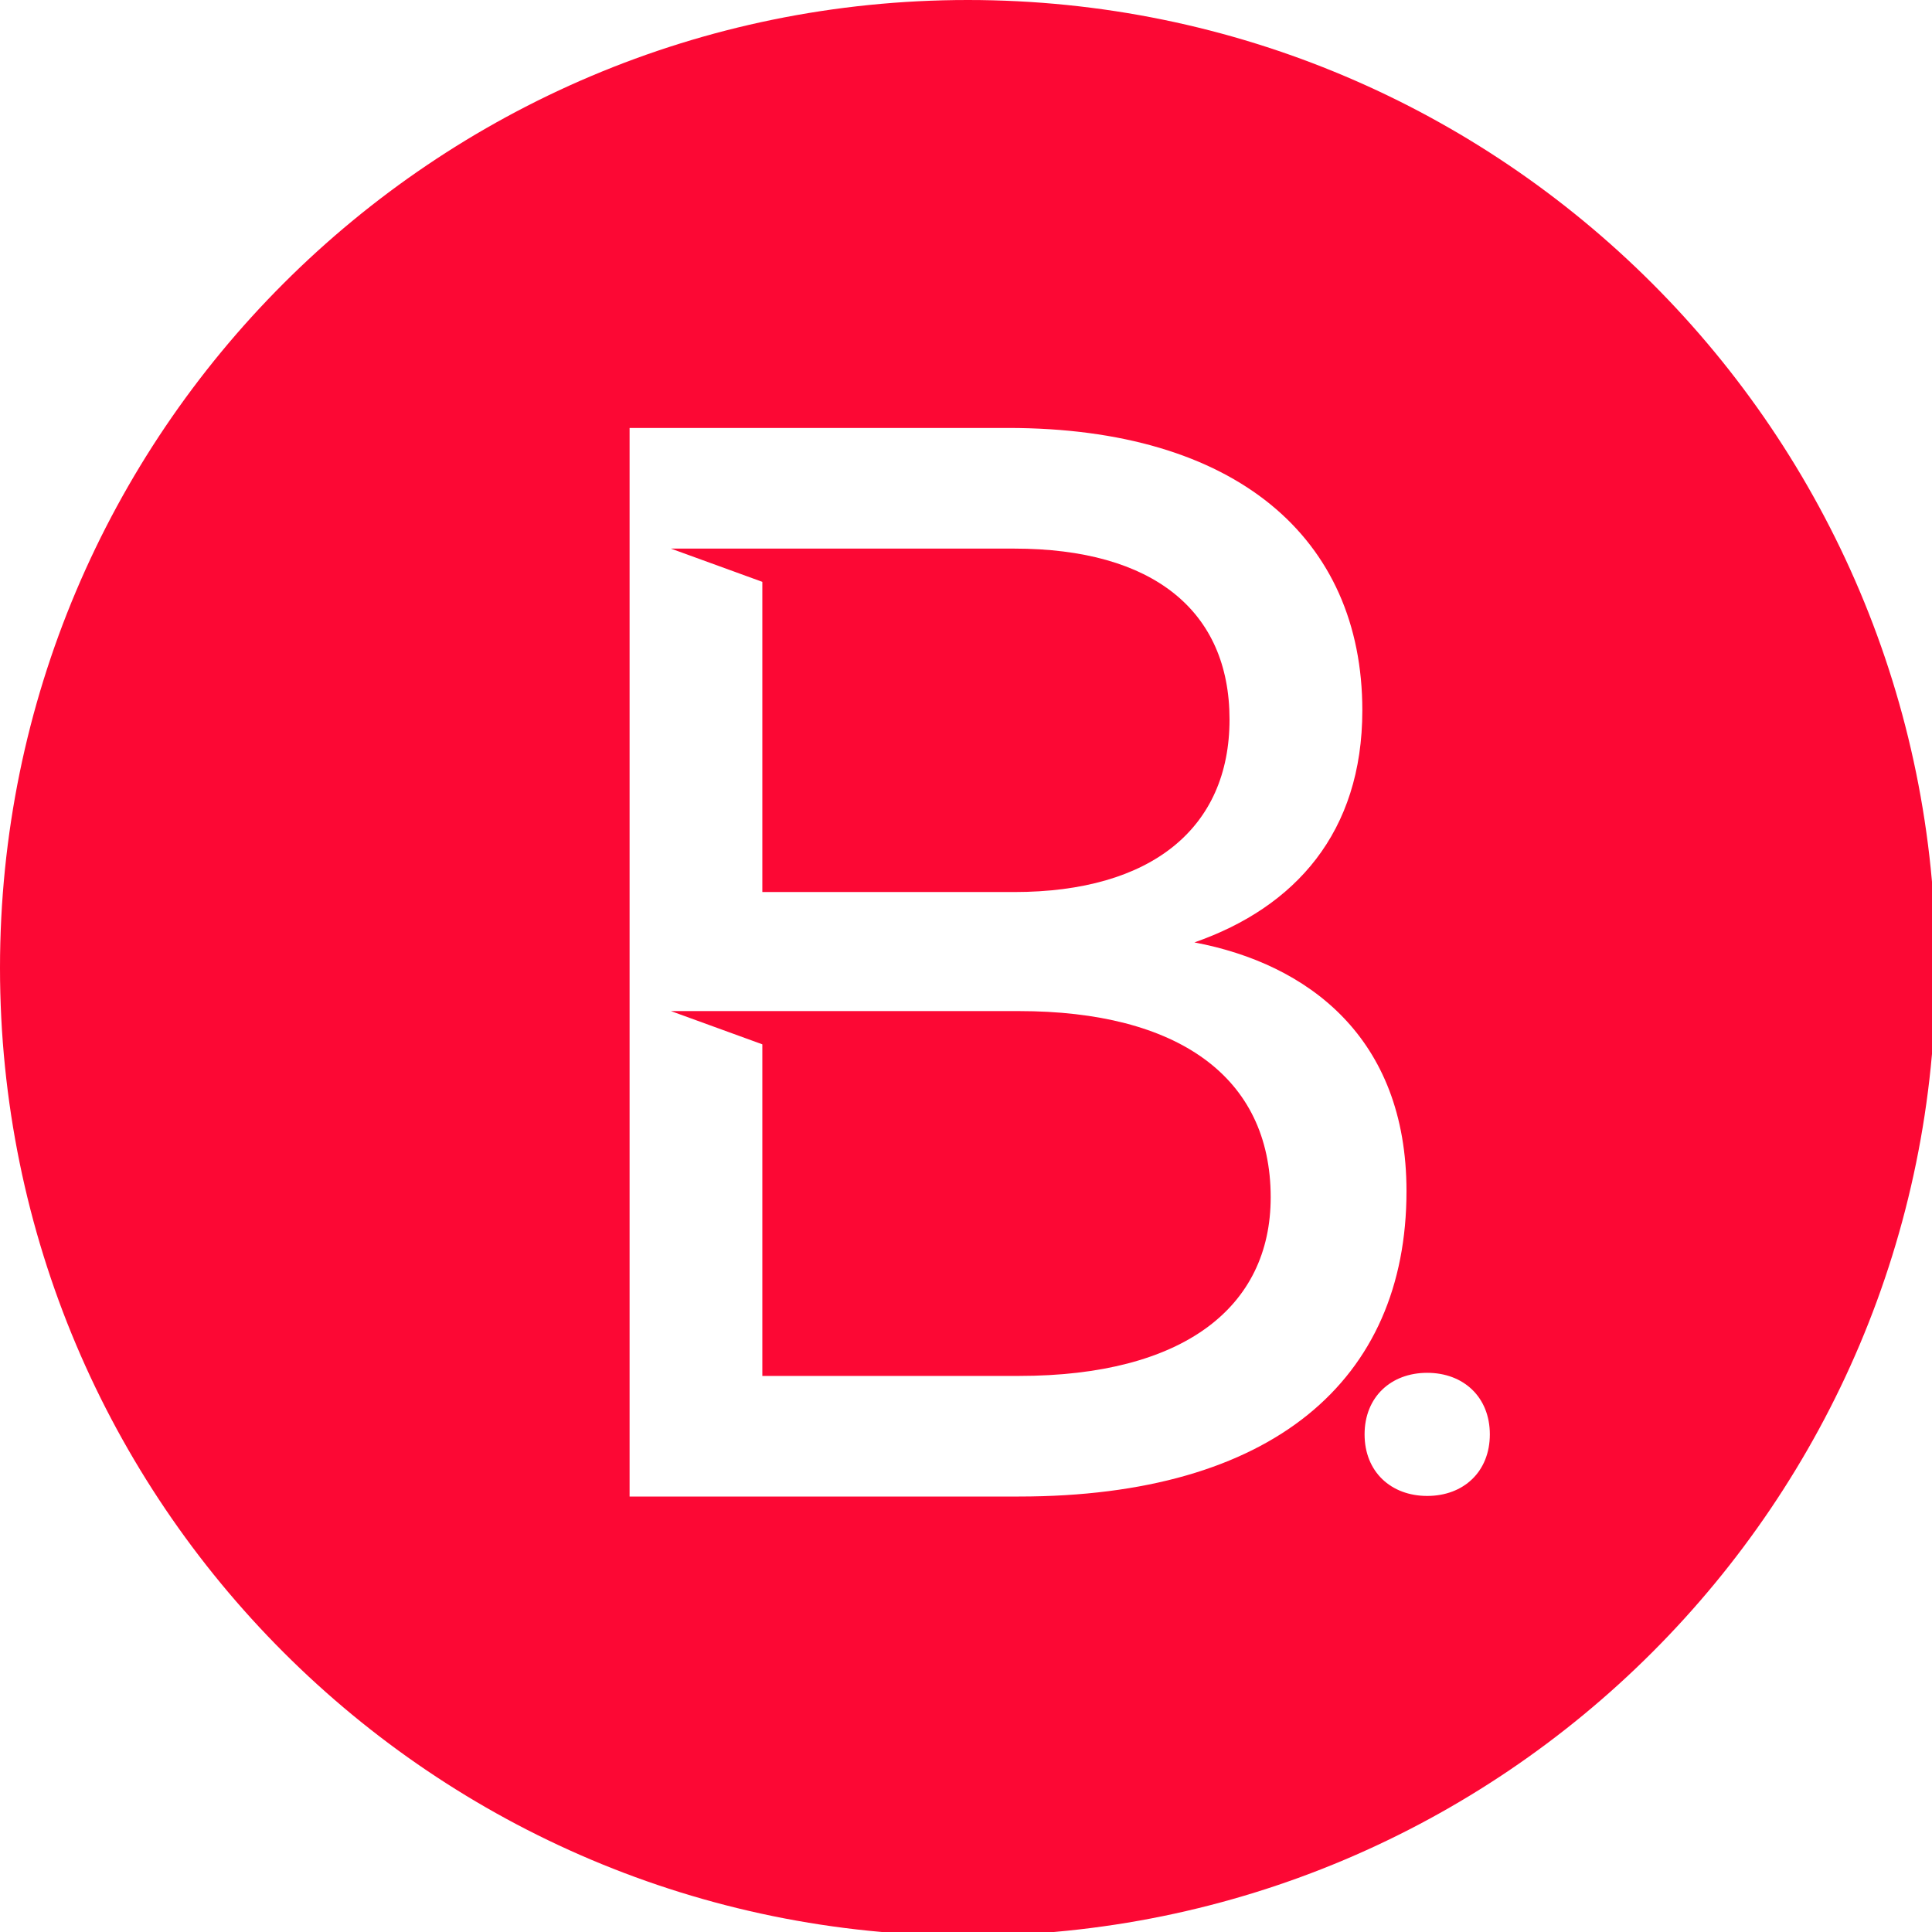 <svg width="512" height="512" viewBox="0 0 512 512" fill="none" xmlns="http://www.w3.org/2000/svg">
<rect width="512" height="512" fill="white"/>
<g clip-path="url(#clip0_7_3)">
<g clip-path="url(#clip1_7_3)">
<path d="M270.019 267.948H177.8L202.028 276.757V364.635H270.005C313.667 364.635 336.747 346.435 336.747 317.284C336.747 285.325 312.064 267.948 270.005 267.948H270.019Z" fill="#FC0834"/>
<path d="M202.028 236.399H268.77C305.198 236.399 325.838 219.405 325.838 190.666C325.838 161.926 305.61 145.386 268.77 145.386H177.8L202.028 154.195V236.399Z" fill="#FC0834"/>
<path d="M256.5 0C114.845 0 0 114.845 0 256.5C0 398.155 114.845 513 256.5 513C398.155 513 513 398.155 513 256.5C513 114.845 398.169 0 256.5 0ZM270.019 396.595H166.848V113.412H267.167C327.455 113.412 361.032 142.52 361.032 188.254C361.032 220.597 343.215 240.442 316.533 249.748C346.478 255.408 372.735 274.813 372.735 315.667C372.735 365.827 337.172 396.595 270.019 396.595ZM378.225 396.439C368.621 396.439 361.628 390.027 361.628 380.126C361.628 370.224 368.621 363.812 378.225 363.812C387.828 363.812 394.822 370.224 394.822 380.126C394.822 390.027 387.842 396.439 378.225 396.439Z" fill="#FC0834"/>
</g>
</g>
<defs>
<clipPath id="clip0_7_3">
<rect width="512" height="512" fill="white"/>
</clipPath>
<clipPath id="clip1_7_3">
<rect width="513" height="513" fill="white"/>
</clipPath>
</defs>
</svg>

